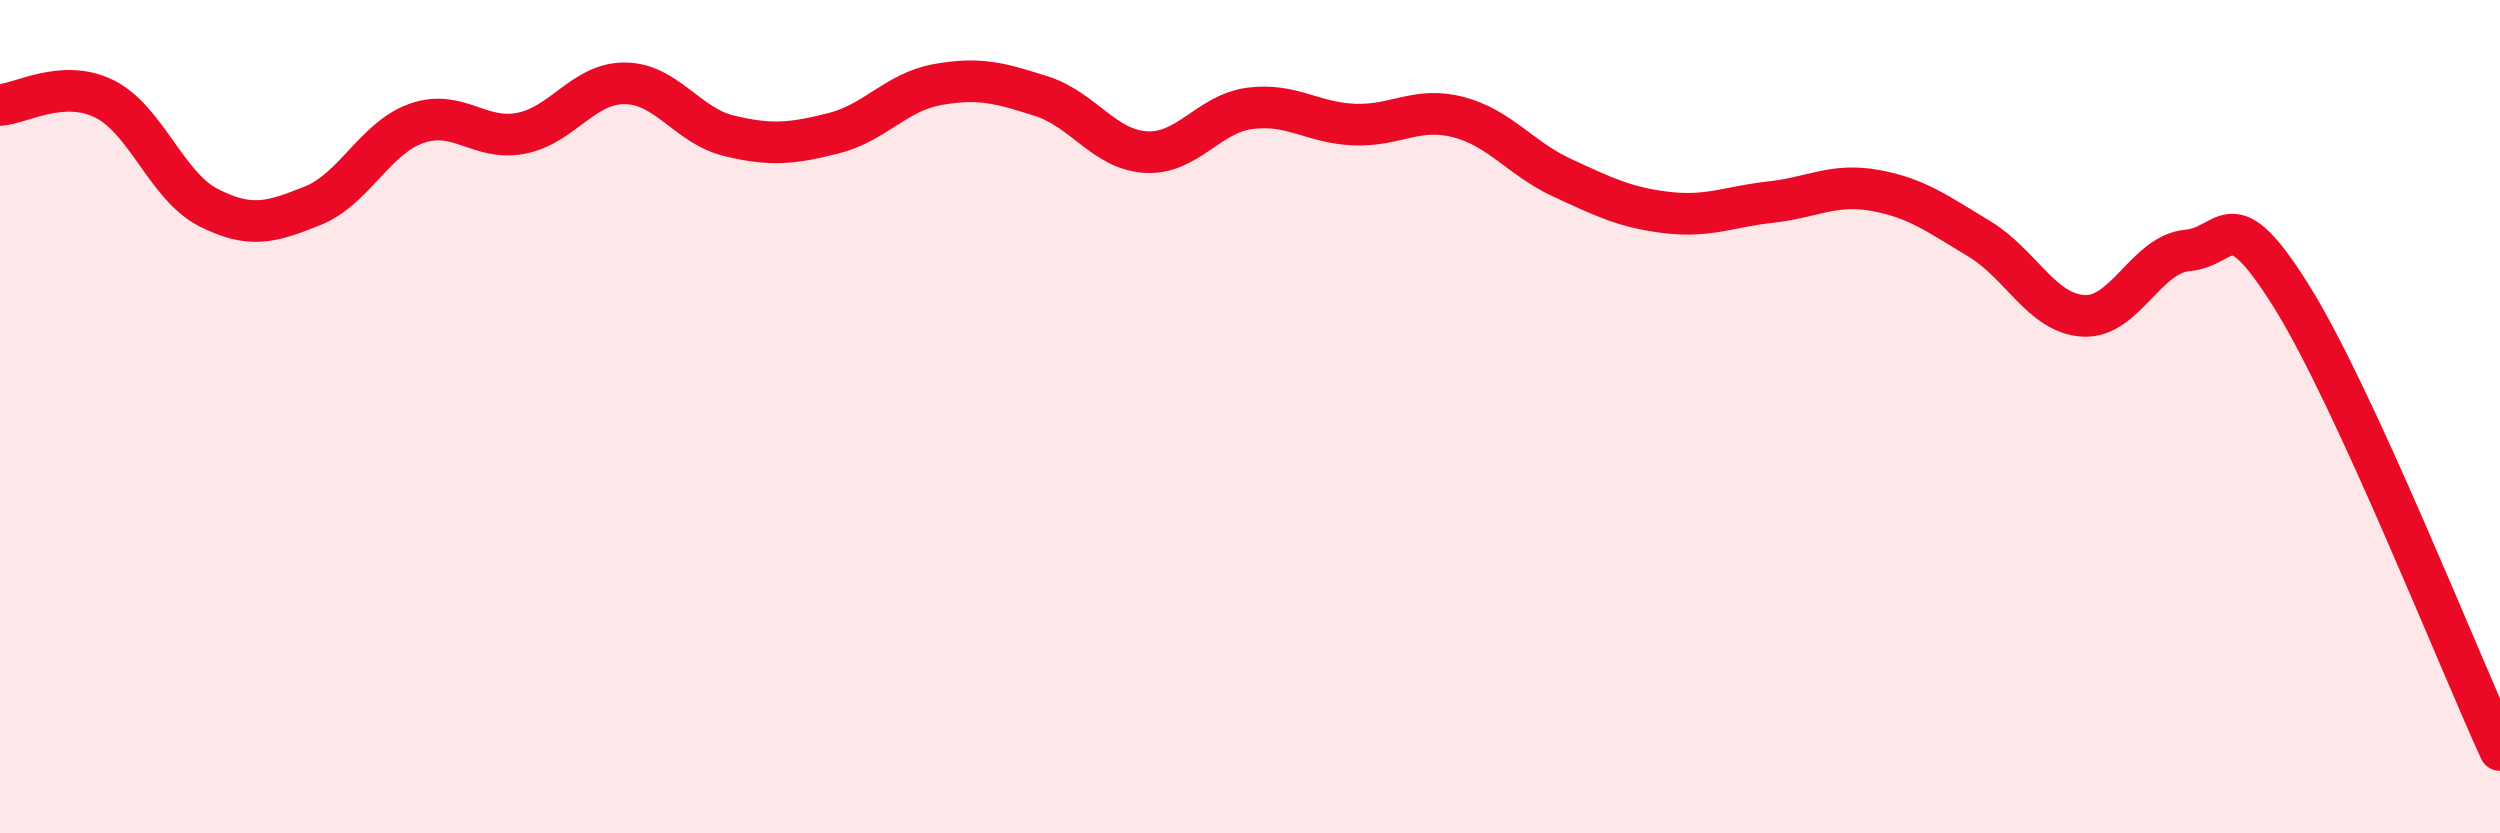 
    <svg width="60" height="20" viewBox="0 0 60 20" xmlns="http://www.w3.org/2000/svg">
      <path
        d="M 0,2.52 C 0.5,2.49 1.5,1.88 2.5,2.37 C 3.5,2.86 4,4.47 5,4.98 C 6,5.49 6.5,5.34 7.5,4.94 C 8.5,4.54 9,3.31 10,2.96 C 11,2.61 11.5,3.39 12.5,3.2 C 13.5,3.01 14,1.99 15,2 C 16,2.01 16.5,3.02 17.5,3.26 C 18.5,3.5 19,3.45 20,3.2 C 21,2.95 21.5,2.21 22.5,2.03 C 23.5,1.85 24,1.99 25,2.31 C 26,2.63 26.5,3.59 27.5,3.65 C 28.5,3.71 29,2.73 30,2.6 C 31,2.47 31.5,2.95 32.5,2.99 C 33.5,3.03 34,2.55 35,2.81 C 36,3.07 36.5,3.81 37.5,4.27 C 38.5,4.73 39,4.98 40,5.1 C 41,5.22 41.5,4.96 42.5,4.85 C 43.5,4.74 44,4.39 45,4.57 C 46,4.75 46.5,5.13 47.5,5.73 C 48.5,6.33 49,7.52 50,7.58 C 51,7.64 51.5,6.1 52.5,6.01 C 53.5,5.92 53.5,4.72 55,7.12 C 56.5,9.52 59,15.82 60,18L60 20L0 20Z"
        fill="#EB0A25"
        opacity="0.1"
        stroke-linecap="round"
        stroke-linejoin="round"
      />
      <path
        d="M 0,2.52 C 0.5,2.49 1.5,1.88 2.5,2.37 C 3.5,2.86 4,4.47 5,4.98 C 6,5.49 6.5,5.34 7.5,4.94 C 8.5,4.54 9,3.31 10,2.96 C 11,2.61 11.5,3.39 12.5,3.2 C 13.5,3.01 14,1.99 15,2 C 16,2.01 16.5,3.02 17.5,3.26 C 18.5,3.5 19,3.45 20,3.2 C 21,2.95 21.5,2.21 22.5,2.03 C 23.5,1.85 24,1.99 25,2.31 C 26,2.63 26.5,3.59 27.5,3.65 C 28.5,3.71 29,2.73 30,2.6 C 31,2.47 31.5,2.95 32.5,2.99 C 33.5,3.03 34,2.55 35,2.81 C 36,3.07 36.5,3.81 37.5,4.27 C 38.5,4.73 39,4.98 40,5.1 C 41,5.22 41.5,4.96 42.5,4.85 C 43.5,4.74 44,4.39 45,4.57 C 46,4.75 46.5,5.13 47.5,5.73 C 48.5,6.33 49,7.52 50,7.58 C 51,7.64 51.5,6.1 52.5,6.01 C 53.5,5.92 53.5,4.72 55,7.12 C 56.5,9.52 59,15.82 60,18"
        stroke="#EB0A25"
        stroke-width="1"
        fill="none"
        stroke-linecap="round"
        stroke-linejoin="round"
      />
    </svg>
  